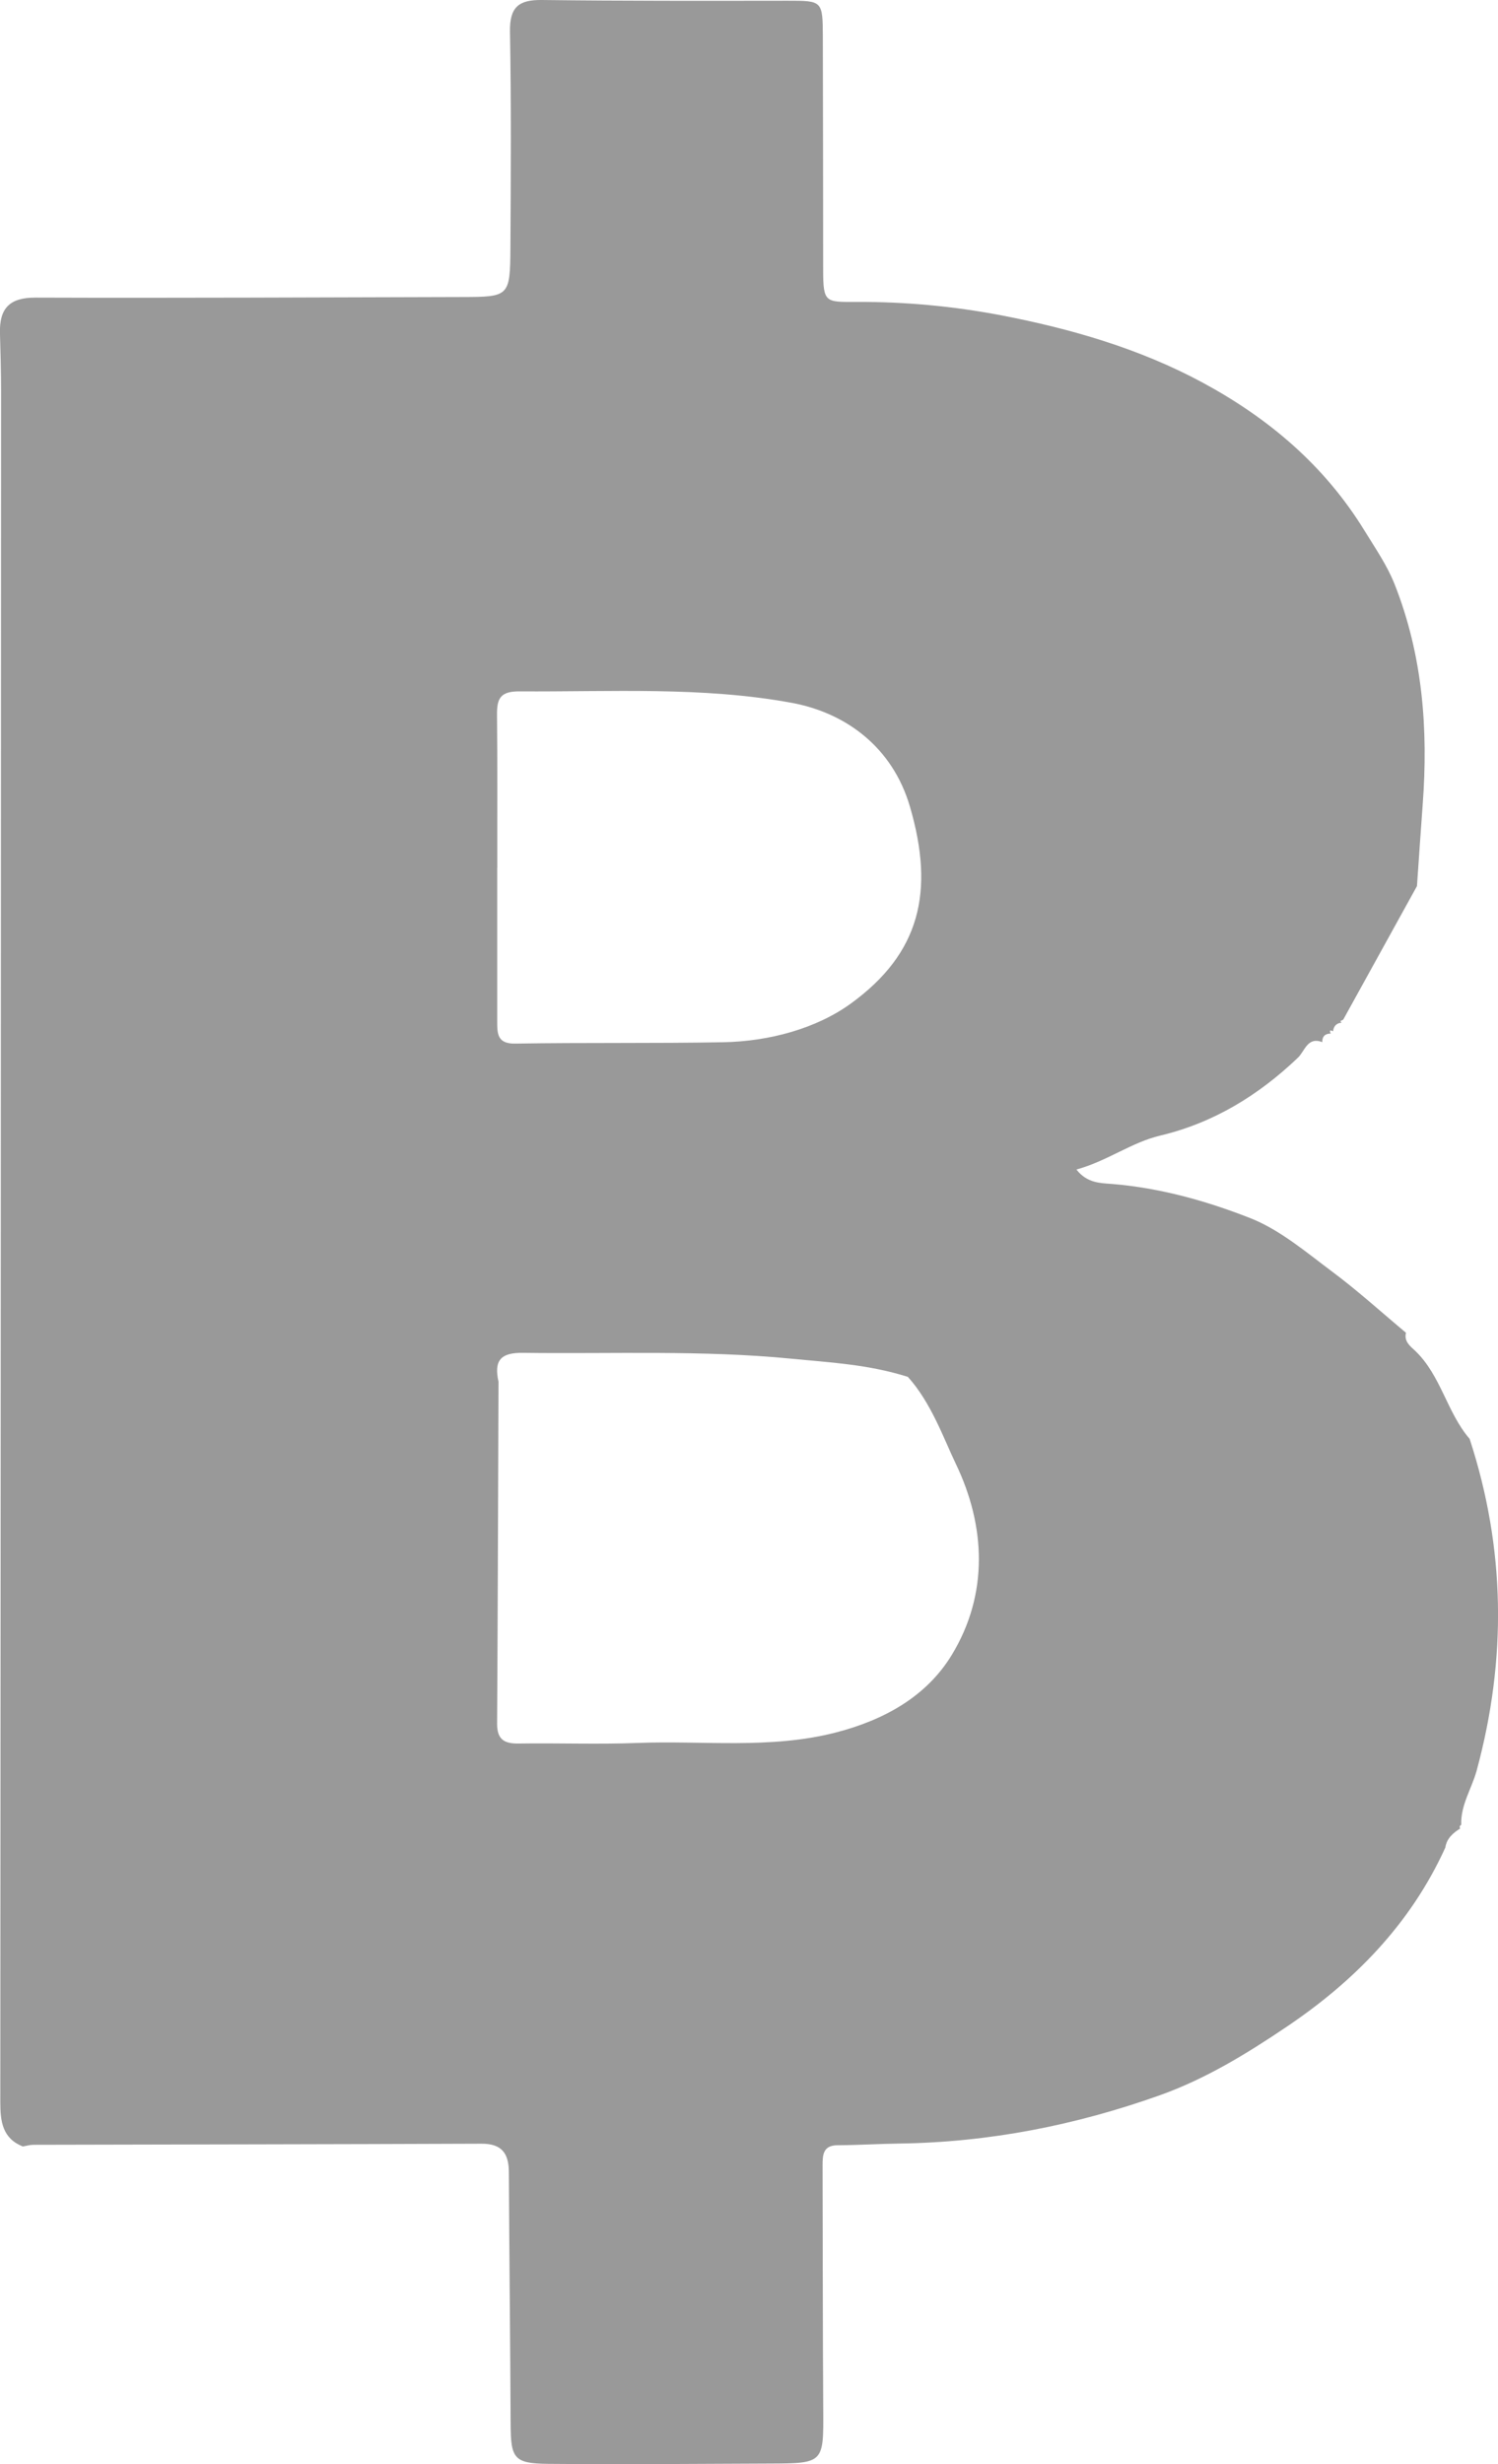 <?xml version="1.0" encoding="UTF-8"?> <svg xmlns="http://www.w3.org/2000/svg" width="45" height="74" viewBox="0 0 45 74" fill="none"><g opacity="0.4" clip-path="url(#clip0_2771_16952)"><path d="M42.235 40.029C42.173 40.291 42.366 40.429 42.516 40.571C43.287 41.31 43.466 42.42 44.148 43.212C45.225 46.508 45.267 49.823 44.361 53.167C44.213 53.715 43.873 54.207 43.896 54.803C43.848 54.828 43.836 54.865 43.864 54.913C43.646 55.05 43.459 55.211 43.417 55.487C42.373 57.783 40.679 59.505 38.637 60.877C37.44 61.684 36.2 62.442 34.827 62.929C32.3 63.828 29.703 64.337 27.02 64.374C26.401 64.383 25.782 64.422 25.163 64.425C24.725 64.425 24.71 64.713 24.71 65.034C24.717 67.472 24.714 69.909 24.73 72.346C24.74 73.974 24.751 73.979 23.111 73.985C20.898 73.995 18.686 74.013 16.474 73.994C15.435 73.984 15.344 73.834 15.339 72.787C15.328 70.268 15.299 67.748 15.286 65.228C15.282 64.656 15.063 64.378 14.465 64.379C9.978 64.397 5.492 64.401 1.004 64.412C0.897 64.412 0.792 64.445 0.684 64.462C0.074 64.218 0.009 63.715 0.009 63.13C0.022 45.998 0.027 28.868 0.032 11.736C0.032 11.16 0.015 10.585 -0.001 10.011C-0.022 9.266 0.282 8.935 1.063 8.938C5.336 8.953 9.611 8.93 13.886 8.92C15.295 8.917 15.324 8.905 15.333 7.442C15.346 5.278 15.358 3.112 15.32 0.948C15.307 0.208 15.589 -0.008 16.275 0C18.735 0.03 21.196 0.025 23.656 0.022C24.706 0.022 24.715 0.017 24.718 1.123C24.725 3.453 24.725 5.782 24.728 8.112C24.728 9.104 24.798 9.07 25.75 9.067C27.2 9.062 28.651 9.197 30.083 9.471C32.181 9.875 34.229 10.469 36.115 11.484C38.095 12.552 39.786 13.969 40.999 15.951C41.319 16.474 41.665 16.969 41.894 17.545C42.738 19.678 42.907 21.897 42.738 24.16C42.677 24.976 42.623 25.794 42.566 26.61C41.827 27.946 41.09 29.283 40.351 30.621C40.322 30.635 40.291 30.652 40.261 30.667C40.274 30.681 40.289 30.696 40.302 30.711C40.148 30.727 40.062 30.815 40.045 30.971C39.956 30.925 39.928 30.945 39.976 31.04C39.805 31.04 39.719 31.124 39.721 31.297C39.274 31.126 39.198 31.567 38.988 31.766C37.803 32.897 36.448 33.724 34.855 34.103C33.983 34.31 33.271 34.865 32.336 35.123C32.662 35.543 33.083 35.53 33.404 35.556C34.845 35.675 36.23 36.061 37.552 36.58C38.45 36.932 39.237 37.607 40.029 38.197C40.792 38.767 41.502 39.412 42.235 40.024V40.029ZM27.27 41.349C26.075 40.971 24.904 40.916 23.773 40.804C21.093 40.541 18.401 40.664 15.711 40.628C15.027 40.618 14.836 40.868 14.975 41.494C14.962 44.917 14.954 48.34 14.933 51.763C14.93 52.242 15.149 52.367 15.579 52.361C16.768 52.343 17.959 52.389 19.148 52.344C21.137 52.267 23.138 52.538 25.115 52.028C26.564 51.653 27.835 50.947 28.594 49.696C29.7 47.873 29.612 45.835 28.714 43.964C28.358 43.225 27.977 42.129 27.272 41.349H27.27ZM14.936 26.06C14.936 27.594 14.936 29.128 14.936 30.663C14.936 31.037 14.933 31.351 15.479 31.341C17.559 31.307 19.64 31.338 21.72 31.3C23.102 31.276 24.527 30.89 25.568 30.132C27.622 28.636 28.09 26.799 27.333 24.22C26.815 22.454 25.427 21.41 23.781 21.107C21.097 20.613 18.342 20.781 15.614 20.763C15.047 20.759 14.925 20.957 14.93 21.459C14.946 22.993 14.935 24.526 14.938 26.062L14.936 26.06Z" fill="black"></path></g><defs><clipPath id="clip0_2771_16952"><rect width="45" height="74" fill="white"></rect></clipPath></defs></svg> 